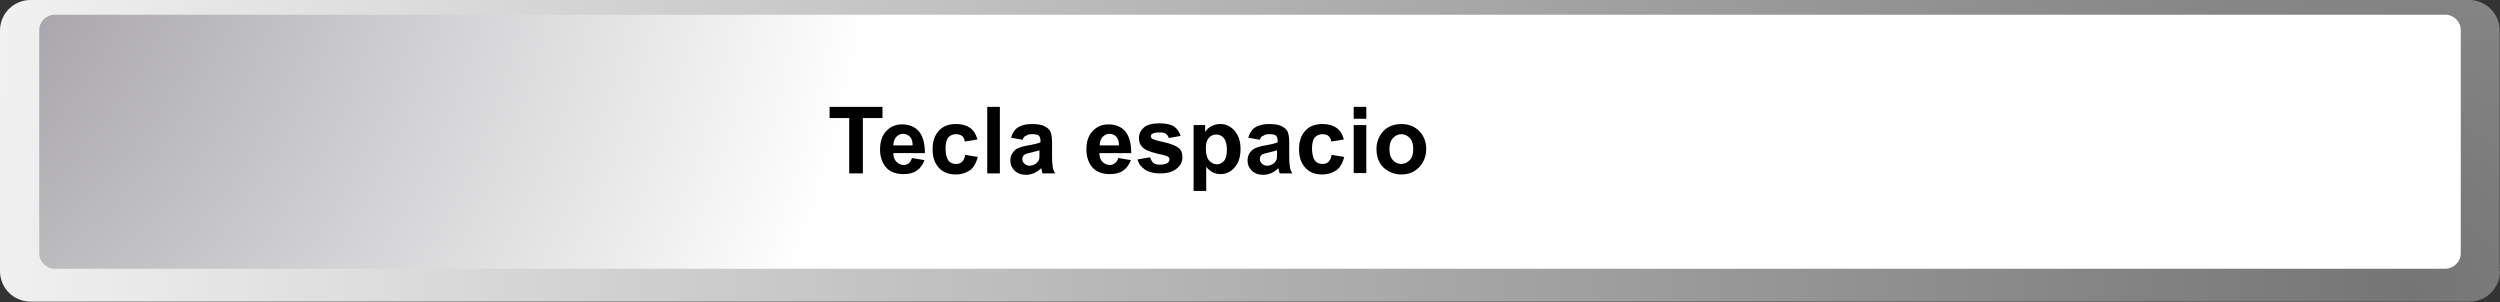 <?xml version="1.0" encoding="utf-8"?>
<!-- Generator: Adobe Illustrator 23.0.3, SVG Export Plug-In . SVG Version: 6.00 Build 0)  -->
<svg version="1.1" id="Capa_1" xmlns="http://www.w3.org/2000/svg" xmlns:xlink="http://www.w3.org/1999/xlink" x="0px" y="0px"
	 viewBox="0 0 713.6 86.2" style="enable-background:new 0 0 713.6 86.2;" xml:space="preserve">
<rect x="0" y="0" width="713.6" height="86.2" fill="#333333" stroke="none"/>
<style type="text/css">
	.st0{fill:url(#SVGID_1_);}
	.st1{fill:url(#SVGID_2_);}
	.st2{fill:url(#SVGID_3_);}
	.st3{fill:url(#SVGID_4_);}
	.st4{fill:url(#SVGID_5_);}
	.st5{fill:url(#SVGID_6_);}
	.st6{fill:url(#SVGID_7_);}
	.st7{fill:url(#SVGID_8_);}
	.st8{fill:#3E3D42;}
	.st9{fill:#C6C5CA;}
	.st10{fill:#ACABB1;}
	.st11{fill:#898890;}
	.st12{fill:url(#SVGID_9_);}
	.st13{fill:url(#SVGID_10_);}
	.st14{fill:url(#SVGID_11_);}
	.st15{fill:url(#SVGID_12_);}
	.st16{fill:url(#SVGID_13_);}
	.st17{fill:url(#SVGID_14_);}
</style>
<g>
	<radialGradient id="SVGID_1_" cx="688.028" cy="83.052" r="770.967" gradientUnits="userSpaceOnUse">
		<stop  offset="0" style="stop-color:#757575"/>
		<stop  offset="1" style="stop-color:#FFFFFF"/>
	</radialGradient>
	<path class="st0" d="M713.6,77.4c0,4.8-3.9,8.7-8.7,8.7H8.7c-4.8,0-8.7-3.9-8.7-8.7V8.7C0,3.9,3.9,0,8.7,0h696.1
		c4.8,0,8.7,3.9,8.7,8.7V77.4z"/>
	<radialGradient id="SVGID_2_" cx="-75.302" cy="-46.106" r="327.303" gradientUnits="userSpaceOnUse">
		<stop  offset="0" style="stop-color:#757575"/>
		<stop  offset="0.319" style="stop-color:#ABA9AD"/>
		<stop  offset="1" style="stop-color:#FFFFFF"/>
	</radialGradient>
	<path class="st1" d="M702.4,72.3c0,2.4-2,4.4-4.4,4.4H15.6c-2.4,0-4.4-2-4.4-4.4V8.6c0-2.4,2-4.4,4.4-4.4H698c2.4,0,4.4,2,4.4,4.4
		V72.3z"/>
</g>
<g>
	<path d="M242.4,49.5V33.7h-5.6v-3.2h15.1v3.2h-5.6v15.8H242.4z"/>
	<path d="M260.3,45.1l3.6,0.6c-0.5,1.3-1.2,2.3-2.2,3c-1,0.7-2.3,1-3.8,1c-2.4,0-4.2-0.8-5.3-2.3c-0.9-1.3-1.4-2.8-1.4-4.7
		c0-2.3,0.6-4.1,1.8-5.3c1.2-1.3,2.7-1.9,4.5-1.9c2,0,3.7,0.7,4.8,2s1.7,3.4,1.7,6.2H255c0,1.1,0.3,1.9,0.9,2.5s1.3,0.9,2.1,0.9
		c0.6,0,1-0.2,1.4-0.5C259.8,46.3,260.1,45.8,260.3,45.1z M260.5,41.4c0-1.1-0.3-1.9-0.8-2.4c-0.5-0.5-1.1-0.8-1.9-0.8
		c-0.8,0-1.4,0.3-2,0.9c-0.5,0.6-0.8,1.4-0.8,2.4H260.5z"/>
	<path d="M279,39.8l-3.6,0.6c-0.1-0.7-0.4-1.3-0.8-1.6s-1-0.5-1.7-0.5c-0.9,0-1.6,0.3-2.2,0.9c-0.5,0.6-0.8,1.7-0.8,3.1
		c0,1.6,0.3,2.8,0.8,3.5c0.5,0.7,1.3,1,2.2,1c0.7,0,1.3-0.2,1.7-0.6c0.4-0.4,0.8-1.1,0.9-2l3.6,0.6c-0.4,1.6-1.1,2.9-2.1,3.7
		c-1.1,0.8-2.5,1.3-4.2,1.3c-2,0-3.6-0.6-4.8-1.9s-1.8-3-1.8-5.3c0-2.3,0.6-4,1.8-5.3c1.2-1.3,2.8-1.9,4.9-1.9c1.7,0,3,0.4,4,1.1
		C277.9,37.2,278.6,38.3,279,39.8z"/>
	<path d="M281.8,49.5v-19h3.6v19H281.8z"/>
	<path d="M291.9,39.9l-3.3-0.6c0.4-1.3,1-2.3,1.9-2.9c0.9-0.6,2.3-1,4-1c1.6,0,2.8,0.2,3.6,0.6s1.4,0.9,1.7,1.5
		c0.3,0.6,0.5,1.7,0.5,3.3l0,4.2c0,1.2,0.1,2.1,0.2,2.7c0.1,0.6,0.3,1.2,0.7,1.8h-3.6c-0.1-0.2-0.2-0.6-0.3-1.1
		c-0.1-0.2-0.1-0.4-0.1-0.4c-0.6,0.6-1.3,1.1-2,1.4s-1.5,0.5-2.3,0.5c-1.4,0-2.5-0.4-3.3-1.2s-1.2-1.7-1.2-2.9
		c0-0.8,0.2-1.5,0.6-2.1c0.4-0.6,0.9-1.1,1.6-1.4s1.6-0.6,2.9-0.8c1.7-0.3,2.9-0.6,3.5-0.9v-0.4c0-0.7-0.2-1.2-0.5-1.5
		c-0.3-0.3-1-0.4-2-0.4c-0.6,0-1.2,0.1-1.5,0.4C292.4,38.8,292.1,39.3,291.9,39.9z M296.7,42.9c-0.5,0.2-1.2,0.3-2.2,0.6
		c-1,0.2-1.7,0.4-2,0.6c-0.5,0.3-0.7,0.8-0.7,1.3c0,0.5,0.2,0.9,0.6,1.3c0.4,0.4,0.9,0.6,1.4,0.6c0.7,0,1.3-0.2,1.9-0.6
		c0.4-0.3,0.7-0.7,0.9-1.2c0.1-0.3,0.1-0.9,0.1-1.8V42.9z"/>
	<path d="M319.2,45.1l3.6,0.6c-0.5,1.3-1.2,2.3-2.2,3c-1,0.7-2.3,1-3.8,1c-2.4,0-4.2-0.8-5.3-2.3c-0.9-1.3-1.4-2.8-1.4-4.7
		c0-2.3,0.6-4.1,1.8-5.3c1.2-1.3,2.7-1.9,4.5-1.9c2,0,3.7,0.7,4.8,2s1.7,3.4,1.7,6.2h-9.1c0,1.1,0.3,1.9,0.9,2.5s1.3,0.9,2.1,0.9
		c0.6,0,1-0.2,1.4-0.5C318.7,46.3,319,45.8,319.2,45.1z M319.4,41.4c0-1.1-0.3-1.9-0.8-2.4c-0.5-0.5-1.1-0.8-1.9-0.8
		c-0.8,0-1.4,0.3-2,0.9c-0.5,0.6-0.8,1.4-0.8,2.4H319.4z"/>
	<path d="M324.7,45.5l3.6-0.6c0.2,0.7,0.5,1.2,0.9,1.6c0.5,0.4,1.1,0.5,2,0.5c0.9,0,1.6-0.2,2.1-0.5c0.3-0.2,0.5-0.6,0.5-1
		c0-0.3-0.1-0.5-0.3-0.7c-0.2-0.2-0.6-0.3-1.2-0.5c-2.9-0.6-4.8-1.2-5.6-1.8c-1.1-0.7-1.6-1.8-1.6-3.1c0-1.2,0.5-2.2,1.4-3
		s2.4-1.2,4.4-1.2c1.9,0,3.3,0.3,4.2,0.9c0.9,0.6,1.5,1.5,1.9,2.7l-3.4,0.6c-0.1-0.5-0.4-0.9-0.8-1.2c-0.4-0.3-1-0.4-1.8-0.4
		c-1,0-1.6,0.1-2.1,0.4c-0.3,0.2-0.4,0.4-0.4,0.7c0,0.3,0.1,0.5,0.4,0.7c0.3,0.2,1.5,0.6,3.4,1c1.9,0.4,3.3,1,4.1,1.6
		c0.8,0.6,1.1,1.5,1.1,2.7c0,1.3-0.5,2.3-1.6,3.2s-2.6,1.4-4.7,1.4c-1.9,0-3.4-0.4-4.4-1.1S325,46.8,324.7,45.5z"/>
	<path d="M340.6,35.7h3.4v2c0.4-0.7,1-1.3,1.8-1.7c0.8-0.4,1.6-0.6,2.5-0.6c1.6,0,2.9,0.6,4.1,1.9c1.1,1.3,1.7,3,1.7,5.2
		c0,2.3-0.6,4.1-1.7,5.3c-1.1,1.3-2.5,1.9-4.1,1.9c-0.8,0-1.4-0.2-2.1-0.5c-0.6-0.3-1.3-0.8-1.9-1.6v6.9h-3.6V35.7z M344.2,42.4
		c0,1.5,0.3,2.7,0.9,3.4s1.4,1.1,2.2,1.1c0.8,0,1.5-0.3,2.1-1c0.6-0.7,0.8-1.8,0.8-3.3c0-1.4-0.3-2.5-0.9-3.2c-0.6-0.7-1.3-1-2.1-1
		c-0.9,0-1.6,0.3-2.2,1S344.2,41,344.2,42.4z"/>
	<path d="M359.6,39.9l-3.3-0.6c0.4-1.3,1-2.3,1.9-2.9c0.9-0.6,2.3-1,4-1c1.6,0,2.8,0.2,3.6,0.6s1.4,0.9,1.7,1.5
		c0.3,0.6,0.5,1.7,0.5,3.3l0,4.2c0,1.2,0.1,2.1,0.2,2.7c0.1,0.6,0.3,1.2,0.7,1.8h-3.6c-0.1-0.2-0.2-0.6-0.3-1.1
		c-0.1-0.2-0.1-0.4-0.1-0.4c-0.6,0.6-1.3,1.1-2,1.4s-1.5,0.5-2.3,0.5c-1.4,0-2.5-0.4-3.3-1.2s-1.2-1.7-1.2-2.9
		c0-0.8,0.2-1.5,0.6-2.1c0.4-0.6,0.9-1.1,1.6-1.4s1.6-0.6,2.9-0.8c1.7-0.3,2.9-0.6,3.5-0.9v-0.4c0-0.7-0.2-1.2-0.5-1.5
		c-0.3-0.3-1-0.4-2-0.4c-0.6,0-1.2,0.1-1.5,0.4C360.1,38.8,359.8,39.3,359.6,39.9z M364.5,42.9c-0.5,0.2-1.2,0.3-2.2,0.6
		c-1,0.2-1.7,0.4-2,0.6c-0.5,0.3-0.7,0.8-0.7,1.3c0,0.5,0.2,0.9,0.6,1.3c0.4,0.4,0.9,0.6,1.4,0.6c0.7,0,1.3-0.2,1.9-0.6
		c0.4-0.3,0.7-0.7,0.9-1.2c0.1-0.3,0.1-0.9,0.1-1.8V42.9z"/>
	<path d="M383.6,39.8l-3.6,0.6c-0.1-0.7-0.4-1.3-0.8-1.6s-1-0.5-1.7-0.5c-0.9,0-1.6,0.3-2.2,0.9c-0.5,0.6-0.8,1.7-0.8,3.1
		c0,1.6,0.3,2.8,0.8,3.5c0.5,0.7,1.3,1,2.2,1c0.7,0,1.3-0.2,1.7-0.6c0.4-0.4,0.8-1.1,0.9-2l3.6,0.6c-0.4,1.6-1.1,2.9-2.1,3.7
		c-1.1,0.8-2.5,1.3-4.2,1.3c-2,0-3.6-0.6-4.8-1.9s-1.8-3-1.8-5.3c0-2.3,0.6-4,1.8-5.3c1.2-1.3,2.8-1.9,4.9-1.9c1.7,0,3,0.4,4,1.1
		C382.5,37.2,383.2,38.3,383.6,39.8z"/>
	<path d="M386.4,33.9v-3.4h3.6v3.4H386.4z M386.4,49.5V35.7h3.6v13.7H386.4z"/>
	<path d="M392.9,42.4c0-1.2,0.3-2.4,0.9-3.5c0.6-1.1,1.4-2,2.5-2.6s2.3-0.9,3.7-0.9c2.1,0,3.8,0.7,5.1,2s2,3.1,2,5.1
		c0,2.1-0.7,3.8-2,5.2c-1.3,1.4-3,2.1-5.1,2.1c-1.3,0-2.5-0.3-3.6-0.9c-1.1-0.6-2-1.4-2.6-2.5C393.2,45.3,392.9,44,392.9,42.4z
		 M396.6,42.6c0,1.4,0.3,2.4,1,3.1c0.6,0.7,1.4,1.1,2.4,1.1c0.9,0,1.7-0.4,2.4-1.1s1-1.8,1-3.2c0-1.3-0.3-2.4-1-3.1
		s-1.4-1.1-2.4-1.1c-0.9,0-1.7,0.4-2.4,1.1C396.9,40.2,396.6,41.2,396.6,42.6z"/>
</g>
</svg>
